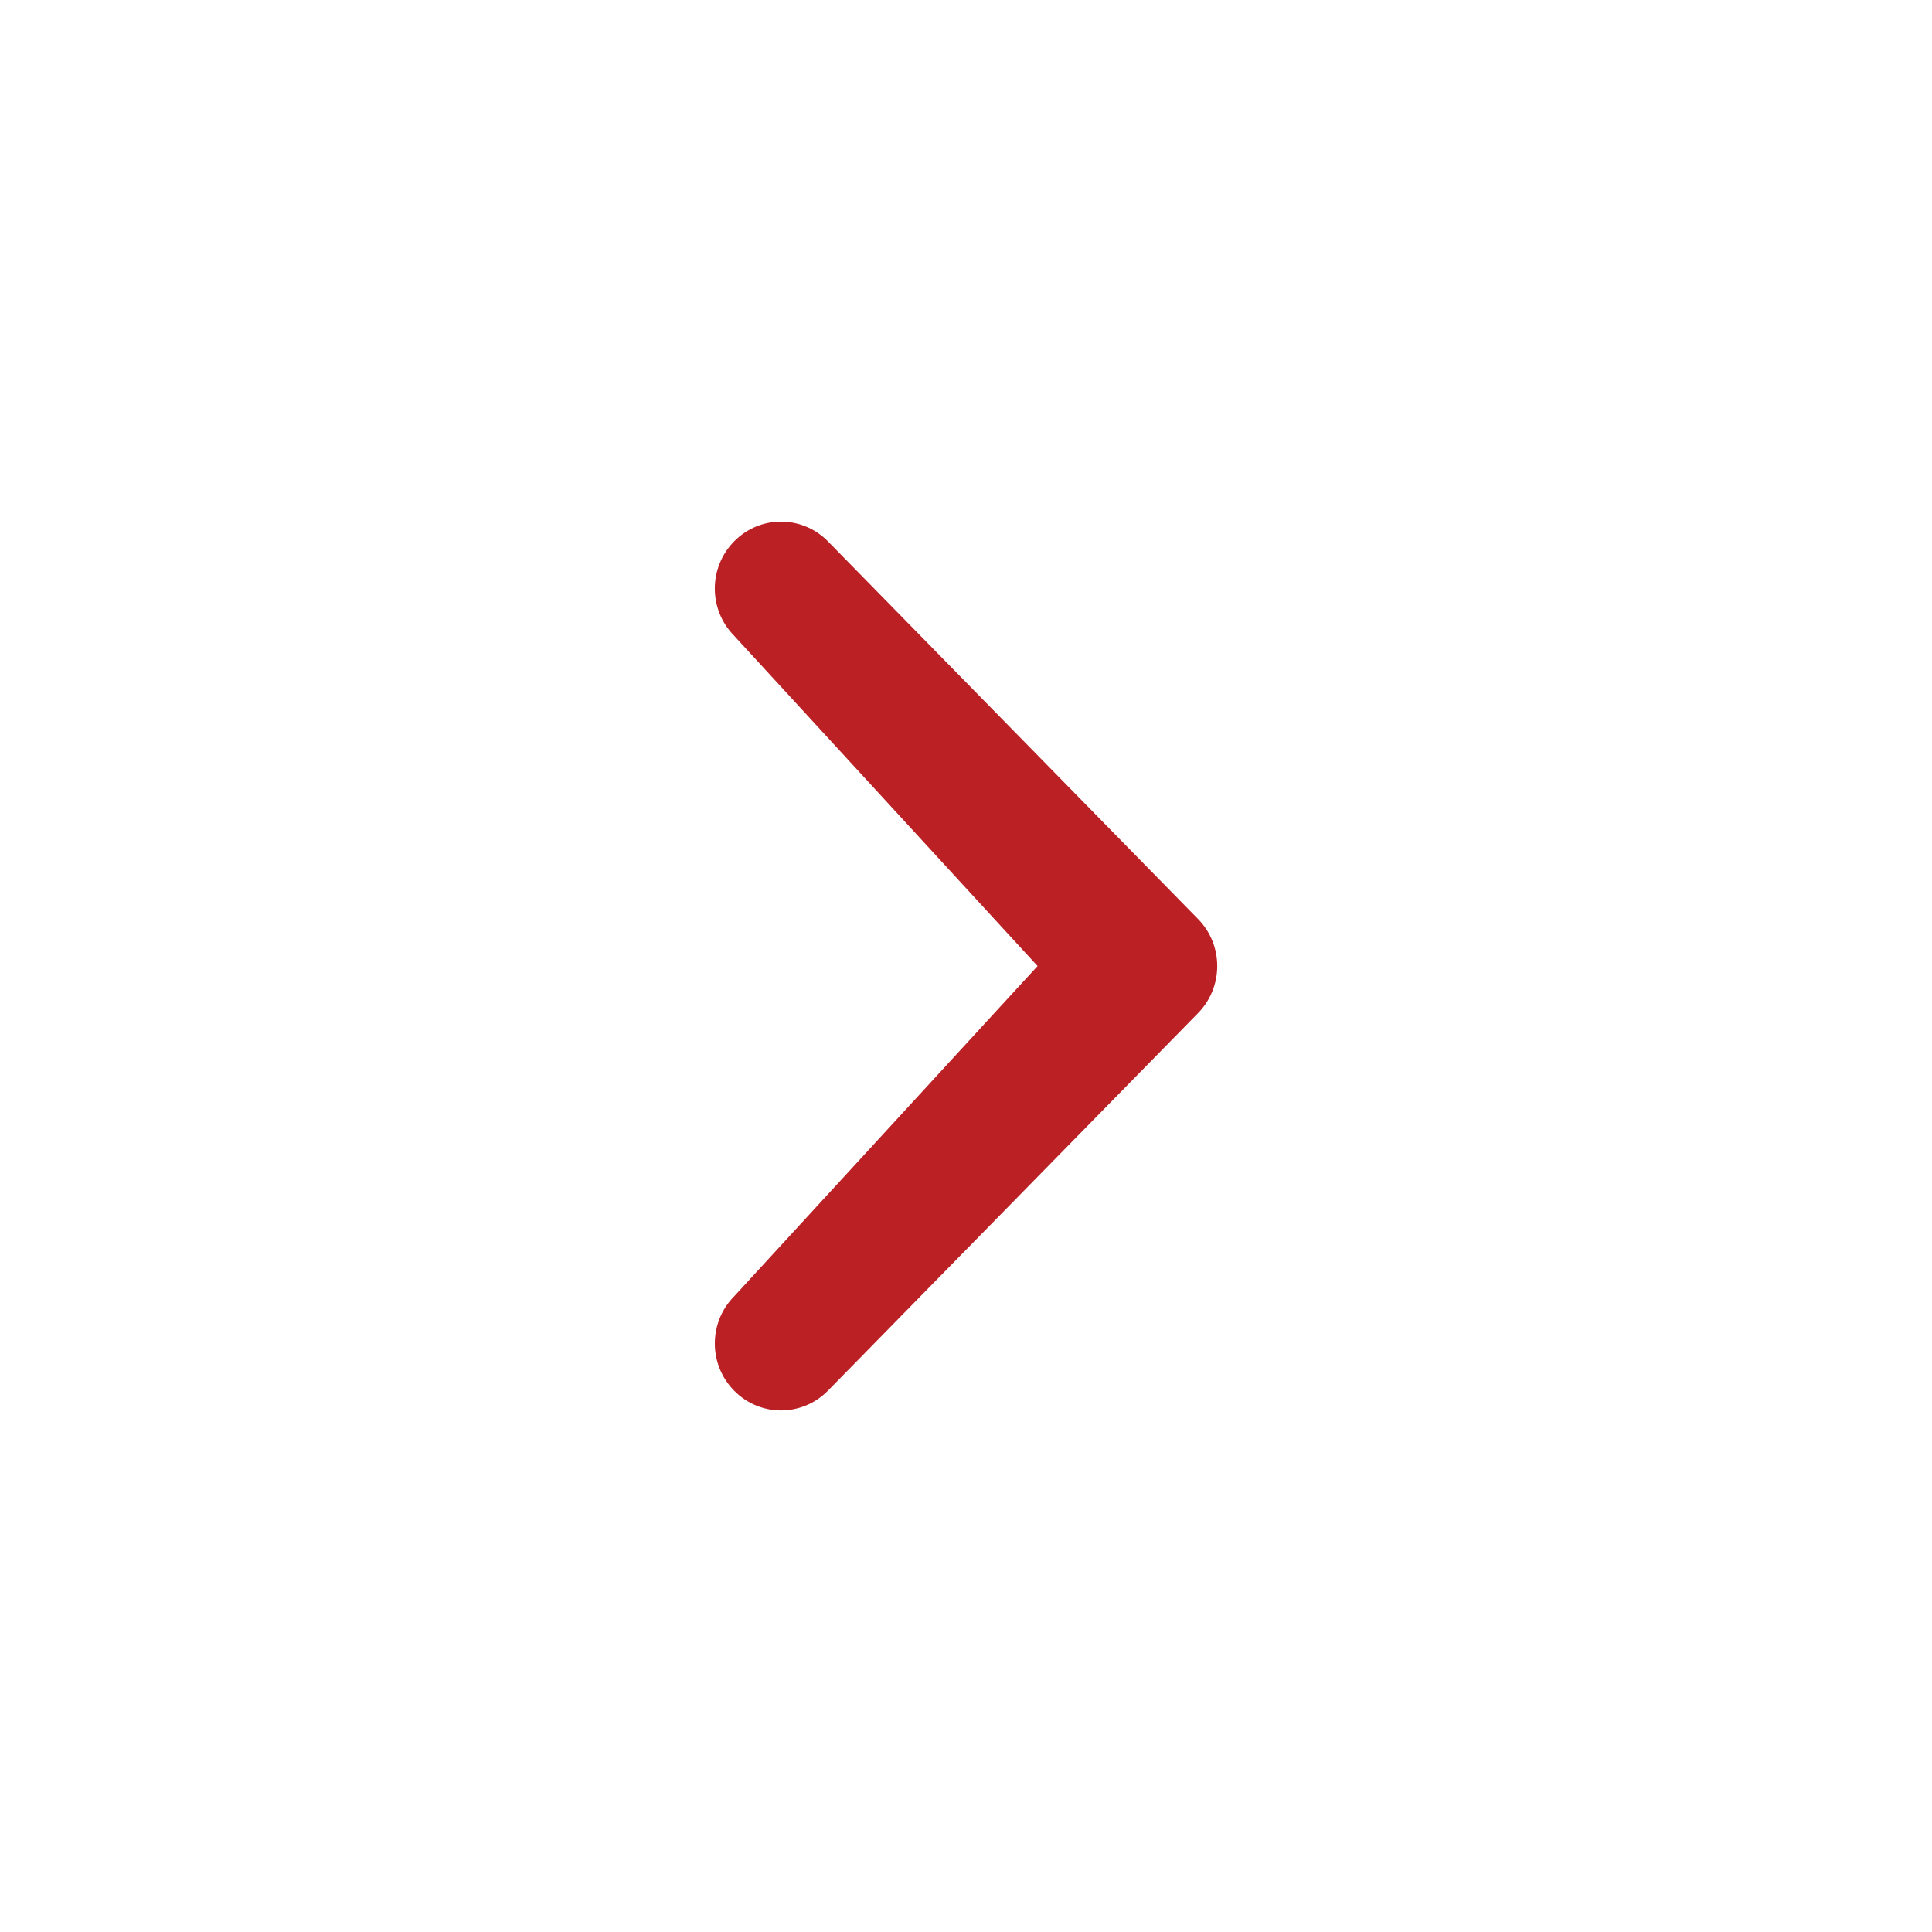 <?xml version="1.0" encoding="utf-8"?>
<!-- Generated by IcoMoon.io -->
<!DOCTYPE svg PUBLIC "-//W3C//DTD SVG 1.1//EN" "http://www.w3.org/Graphics/SVG/1.1/DTD/svg11.dtd">
<svg version="1.1" xmlns="http://www.w3.org/2000/svg" xmlns:xlink="http://www.w3.org/1999/xlink" width="45" height="45" viewBox="0 0 45 45">
<g>
</g>
	<path d="M17.102 30.191c-0.603 0.61-0.603 1.595 0 2.203 0.601 0.61 1.577 0.61 2.18 0l8.617-8.791c0.603-0.61 0.603-1.595 0-2.203l-8.617-8.793c-0.603-0.61-1.577-0.61-2.18 0s-0.603 1.593-0.002 2.201l7.067 7.693-7.065 7.691z" fill="#bb2025" />
</svg>
